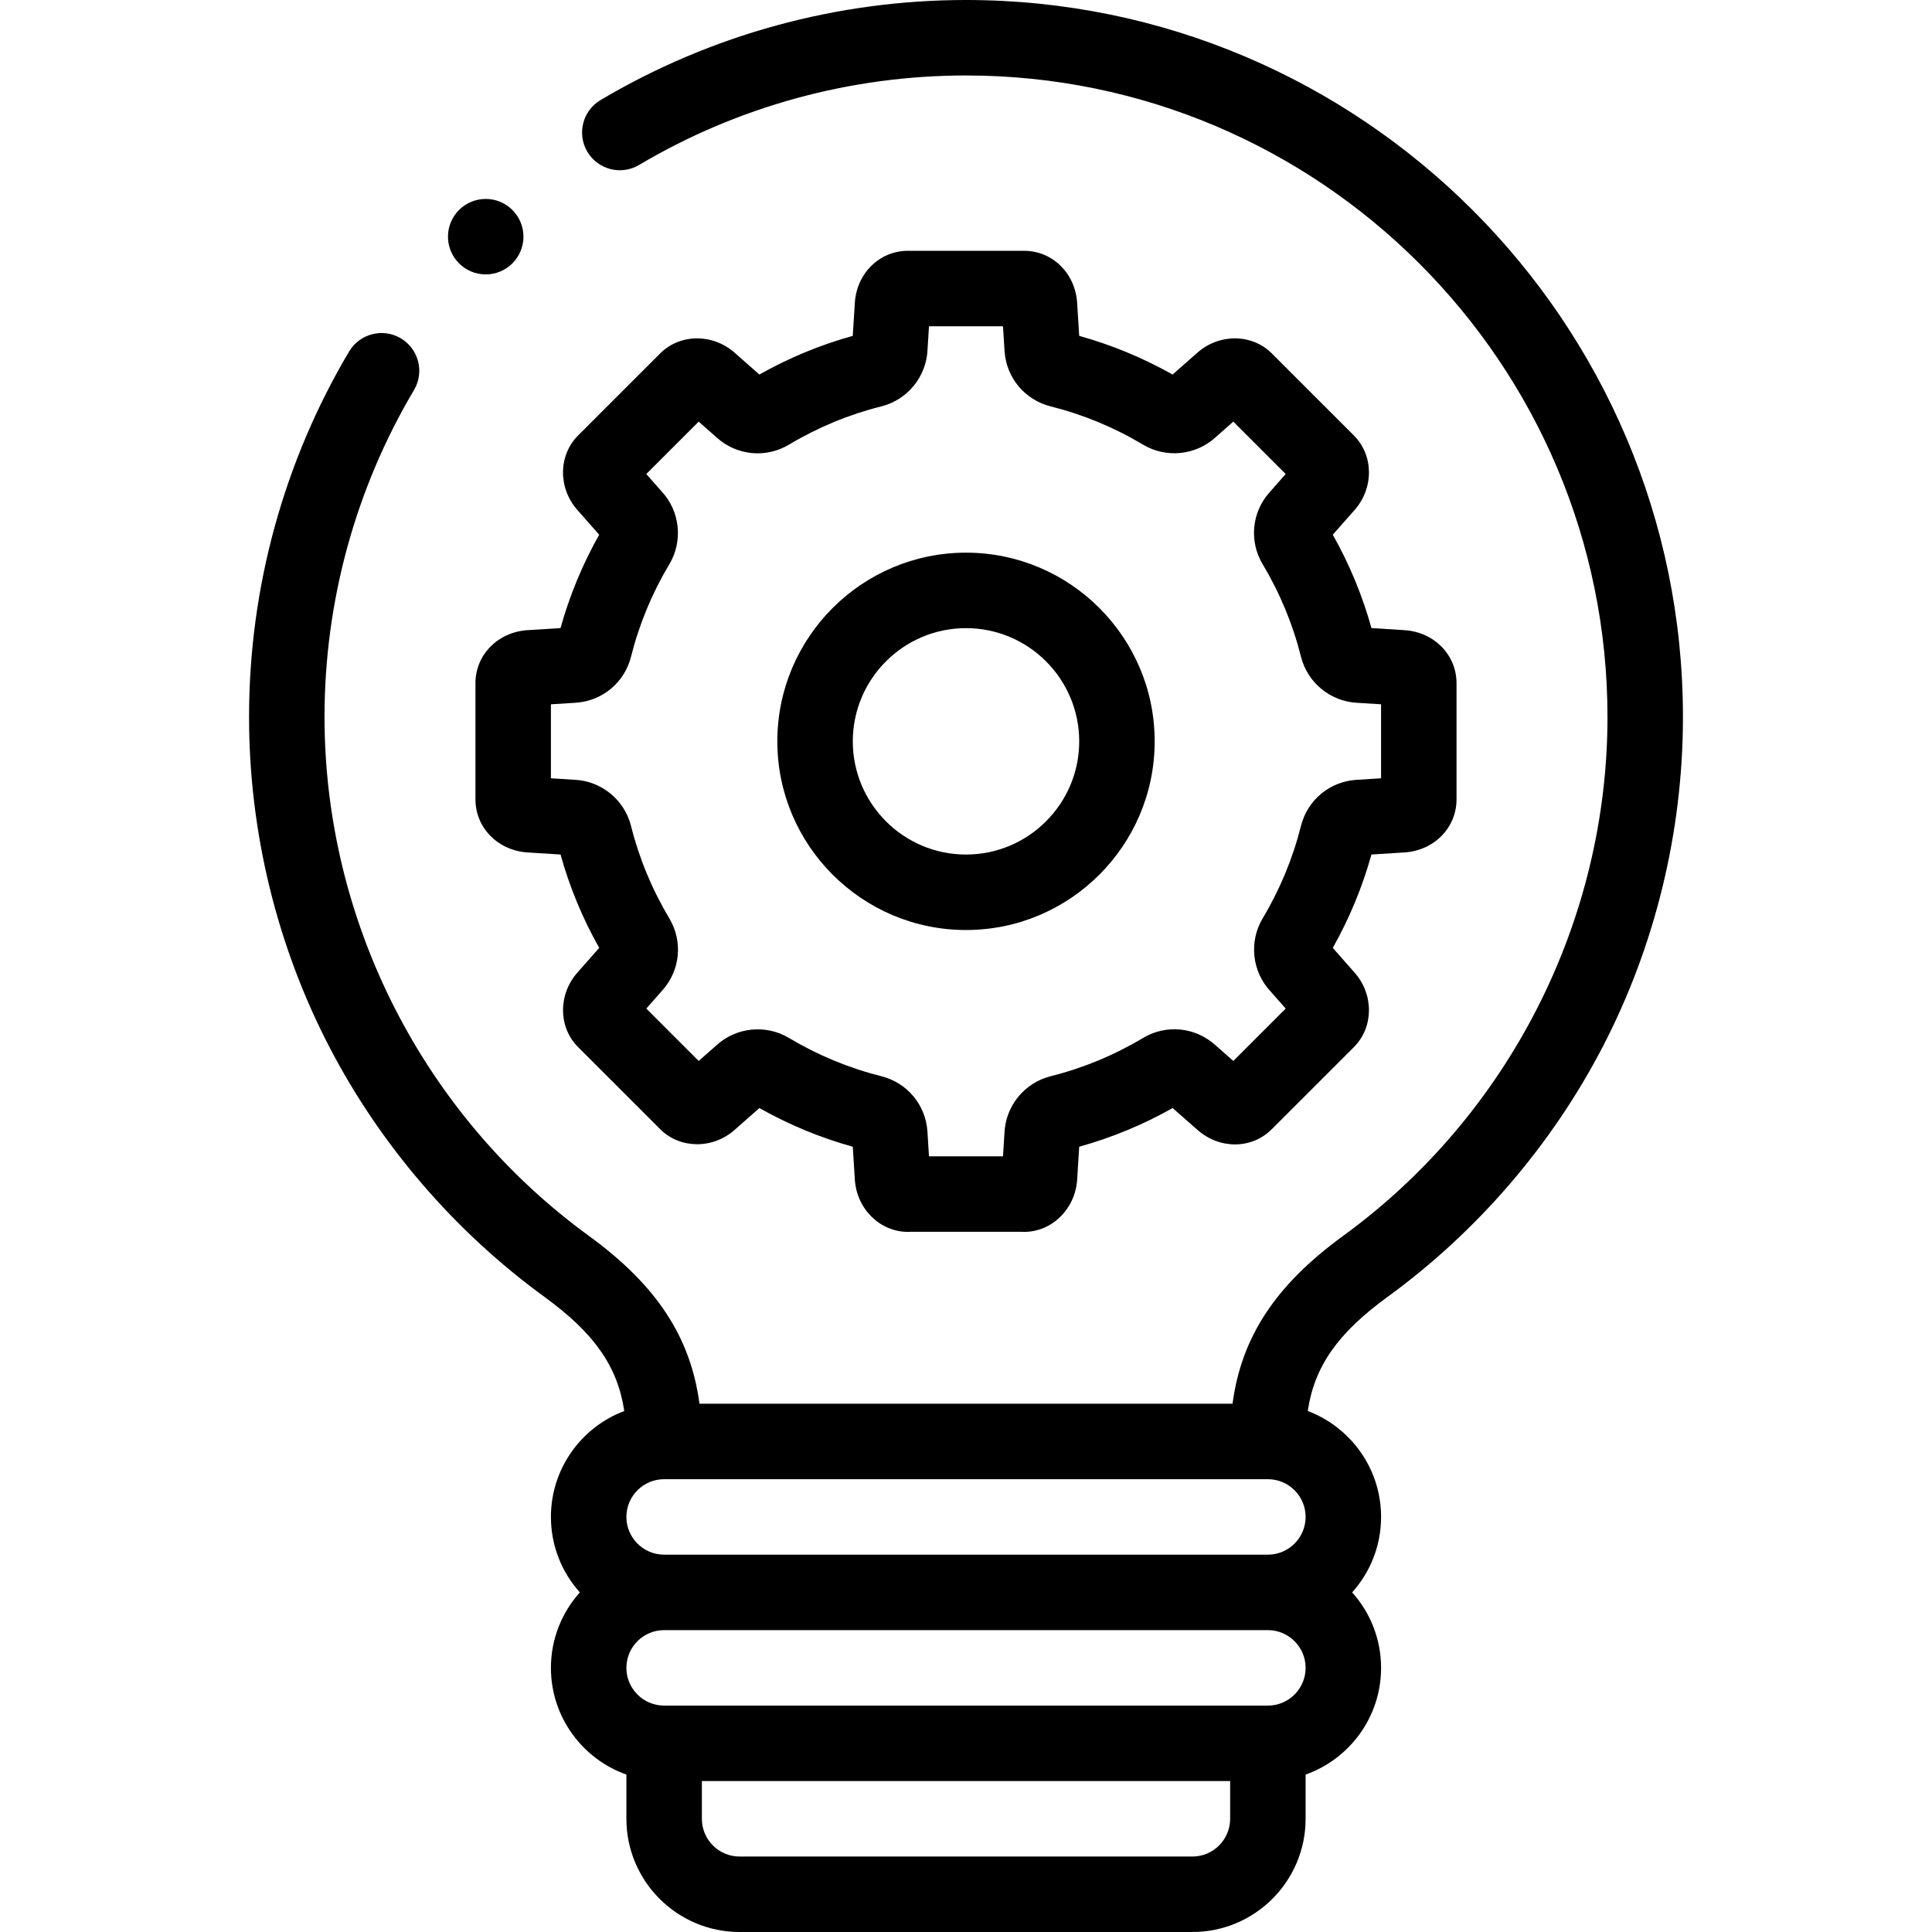 <svg id="Layer_1" enable-background="new 0 0 512.001 512.001" height="512" viewBox="0 0 512.001 512.001" width="512" xmlns="http://www.w3.org/2000/svg"><g><g><path d="m256.001 0c-34.133 0-67.623 9.17-96.848 26.518-4.749 2.819-6.314 8.955-3.495 13.704 2.82 4.75 8.956 6.312 13.704 3.495 26.137-15.516 56.097-23.717 86.639-23.717 93.738 0 170 76.262 170 170 0 54.165-26.182 105.568-70.036 137.504-17.812 12.971-26.96 26.666-29.329 44.498h-141.269c-2.37-17.832-11.518-31.527-29.33-44.498-43.855-31.936-70.036-83.339-70.036-137.504 0-30.547 8.2-60.505 23.713-86.634 2.819-4.749 1.255-10.885-3.494-13.704-4.75-2.821-10.884-1.256-13.704 3.493-17.346 29.218-26.515 62.706-26.515 96.845 0 30.455 7.383 60.74 21.352 87.58 13.513 25.966 33.192 48.819 56.911 66.092 13.08 9.525 19.373 18.27 21.173 30.256-11.345 4.283-19.437 15.249-19.437 28.074 0 7.678 2.902 14.688 7.664 20-4.761 5.312-7.664 12.322-7.664 20 0 13.036 8.361 24.152 20 28.28v11.72c0 16.542 13.458 29.999 30 29.999h120c16.542 0 30-13.457 30-29.999v-11.72c11.64-4.128 20-15.244 20-28.28 0-7.678-2.902-14.688-7.663-20 4.761-5.312 7.663-12.322 7.663-20 0-12.825-8.091-23.791-19.435-28.074 1.8-11.986 8.093-20.731 21.172-30.256 23.718-17.272 43.397-40.126 56.91-66.092 13.969-26.84 21.353-57.125 21.353-87.58 0-104.767-85.233-190-189.999-190zm80 392.002c5.514 0 9.999 4.486 9.999 10s-4.485 10-9.999 10h-160c-5.514 0-10-4.486-10-10s4.486-10 10-10zm-160 40h160c5.514 0 9.999 4.486 9.999 10s-4.485 10-9.999 10h-160c-5.514 0-10-4.486-10-10s4.486-10 10-10zm140 59.999h-120c-5.514 0-10-4.485-10-9.999v-10h140v10c0 5.514-4.486 9.999-10 9.999z"/><path d="m126.001 181.064v30.776c0 7.523 5.942 13.571 13.826 14.068l8.721.547c2.396 8.621 5.834 16.922 10.25 24.744l-5.788 6.562c-5.136 5.821-5.055 14.485.186 19.726l21.764 21.762c5.24 5.238 13.904 5.322 19.725.187l6.564-5.788c7.801 4.401 16.101 7.84 24.749 10.25l.547 8.717c.486 7.766 6.666 13.85 14.069 13.85.231 0 .461-.008.688-.023h29.398c.229.016.459.023.69.023 7.402 0 13.582-6.084 14.068-13.848l.548-8.721c8.624-2.396 16.927-5.834 24.752-10.25l6.566 5.772c5.928 5.218 14.404 5.145 19.717-.169l21.766-21.762c5.239-5.239 5.32-13.903.186-19.725l-5.788-6.563c4.401-7.8 7.839-16.096 10.249-24.744l8.724-.547c7.88-.497 13.822-6.545 13.822-14.068v-30.776c0-7.527-5.944-13.575-13.825-14.068l-8.721-.548c-2.397-8.622-5.835-16.921-10.25-24.742l5.79-6.563c5.135-5.822 5.053-14.486-.188-19.726l-21.764-21.762c-5.24-5.237-13.904-5.321-19.725-.187l-6.565 5.789c-7.806-4.404-16.107-7.843-24.747-10.248l-.546-8.724c-.497-7.88-6.546-13.821-14.069-13.821h-30.78c-7.527 0-13.575 5.943-14.069 13.824l-.547 8.719c-8.623 2.396-16.924 5.834-24.748 10.249l-6.563-5.788c-5.822-5.135-14.485-5.053-19.725.187l-21.765 21.762c-5.24 5.24-5.321 13.905-.186 19.726l5.789 6.563c-4.402 7.799-7.839 16.096-10.25 24.743l-8.72.548c-7.881.492-13.825 6.54-13.825 14.067zm20 5.583 6.537-.41c7.072-.442 12.977-5.355 14.688-12.208 2.172-8.625 5.586-16.863 10.148-24.488 3.68-6.155 2.843-14.053-2.018-19.297l-4.079-4.625 13.883-13.882 4.906 4.326c5.305 4.692 12.95 5.402 19.018 1.77 7.646-4.572 15.882-7.984 24.471-10.139 6.964-1.739 11.973-7.916 12.252-15.068l.386-6.161h19.614l.409 6.542c.445 7.072 5.36 12.975 12.231 14.688 8.616 2.17 16.848 5.581 24.465 10.137 6.156 3.684 14.056 2.846 19.301-2.015l4.627-4.08 13.884 13.882-4.327 4.905c-4.693 5.306-5.403 12.95-1.77 19.02 4.573 7.644 7.985 15.879 10.14 24.467 1.74 6.965 7.916 11.972 15.069 12.25l6.163.387v19.609l-6.539.41c-7.07.443-12.974 5.356-14.686 12.208-2.173 8.627-5.586 16.865-10.145 24.485-3.685 6.155-2.849 14.055 2.015 19.301l4.079 4.624-13.877 13.875-4.911-4.318c-5.307-4.693-12.95-5.403-19.02-1.77-7.646 4.572-15.882 7.983-24.476 10.138-6.961 1.741-11.967 7.917-12.247 15.067l-.387 6.163h-19.613l-.41-6.538c-.443-7.07-5.358-12.974-12.209-14.685-8.625-2.172-16.865-5.586-24.488-10.145-6.156-3.684-14.053-2.848-19.299 2.013l-4.628 4.081-13.883-13.882 4.326-4.903c4.693-5.306 5.403-12.95 1.769-19.019-4.572-7.646-7.984-15.881-10.139-24.472-1.741-6.962-7.916-11.968-15.067-12.248l-6.166-.387v-19.608z"/><path d="m256.001 246.464c27.57 0 50-22.43 50-50s-22.43-50-50-50-50 22.43-50 50 22.43 50 50 50zm0-80c16.542 0 30 13.458 30 30s-13.458 30-30 30-30-13.458-30-30 13.458-30 30-30z"/><path d="m128.721 72.721c5.523 0 10-4.478 10-10s-4.477-10-10-10h-.007c-5.523 0-9.996 4.478-9.996 10s4.48 10 10.003 10z"/></g></g></svg>